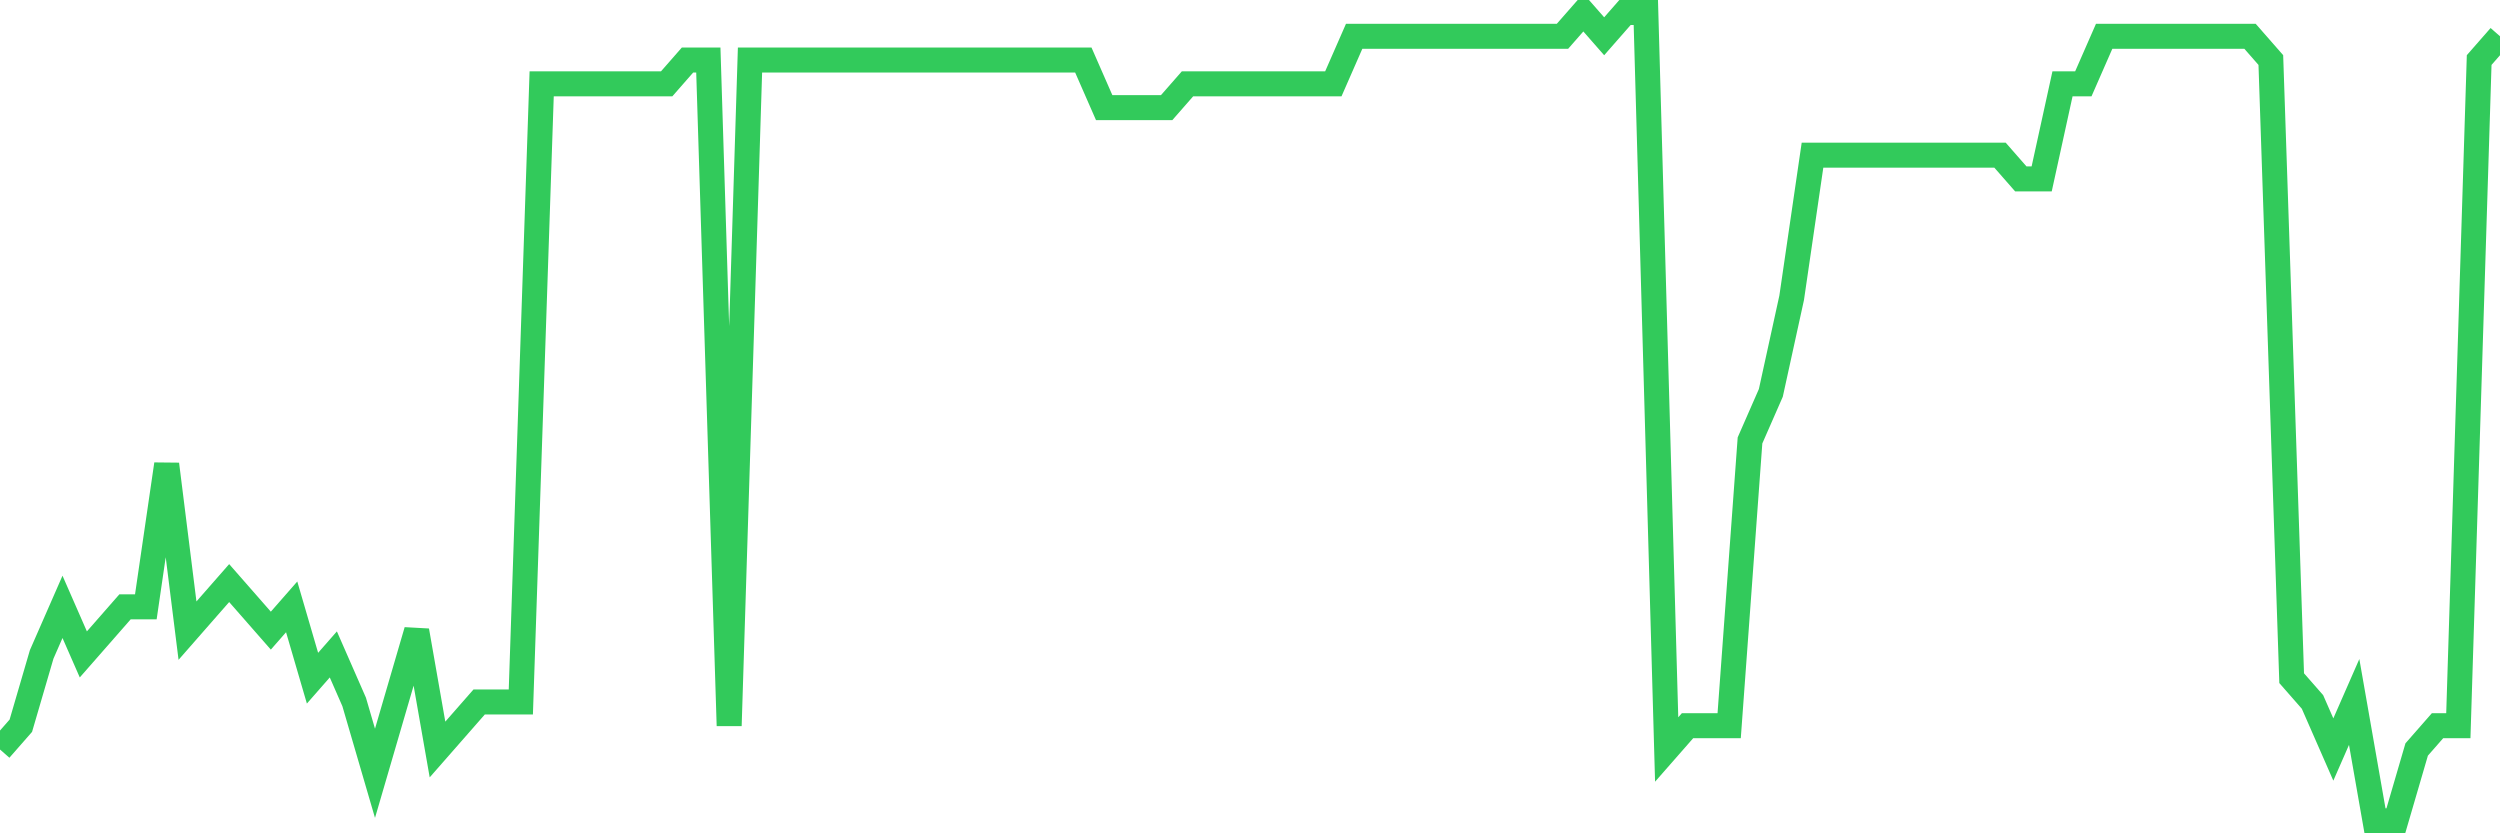 <svg
  xmlns="http://www.w3.org/2000/svg"
  xmlns:xlink="http://www.w3.org/1999/xlink"
  width="120"
  height="40"
  viewBox="0 0 120 40"
  preserveAspectRatio="none"
>
  <polyline
    points="0,35.976 1,34.835 2,31.412 3,29.129 4,31.412 5,30.271 6,29.129 7,29.129 8,22.282 9,30.271 10,29.129 11,27.988 12,29.129 13,30.271 14,29.129 15,32.553 16,31.412 17,33.694 18,37.118 19,33.694 20,30.271 21,35.976 22,34.835 23,33.694 24,33.694 25,33.694 26,4.024 27,4.024 28,4.024 29,4.024 30,4.024 31,4.024 32,4.024 33,2.882 34,2.882 35,34.835 36,2.882 37,2.882 38,2.882 39,2.882 40,2.882 41,2.882 42,2.882 43,2.882 44,2.882 45,2.882 46,2.882 47,2.882 48,2.882 49,2.882 50,2.882 51,2.882 52,2.882 53,5.165 54,5.165 55,5.165 56,5.165 57,4.024 58,4.024 59,4.024 60,4.024 61,4.024 62,4.024 63,4.024 64,4.024 65,1.741 66,1.741 67,1.741 68,1.741 69,1.741 70,1.741 71,1.741 72,1.741 73,1.741 74,1.741 75,1.741 76,0.6 77,1.741 78,0.6 79,0.6 80,35.976 81,34.835 82,34.835 83,34.835 84,21.141 85,18.859 86,14.294 87,7.447 88,7.447 89,7.447 90,7.447 91,7.447 92,7.447 93,7.447 94,7.447 95,7.447 96,7.447 97,8.588 98,8.588 99,4.024 100,4.024 101,1.741 102,1.741 103,1.741 104,1.741 105,1.741 106,1.741 107,1.741 108,1.741 109,2.882 110,32.553 111,33.694 112,35.976 113,33.694 114,39.4 115,39.4 116,35.976 117,34.835 118,34.835 119,2.882 120,1.741"
    fill="none"
    stroke="#32ca5b"
    stroke-width="1.2"
  >
  </polyline>
</svg>